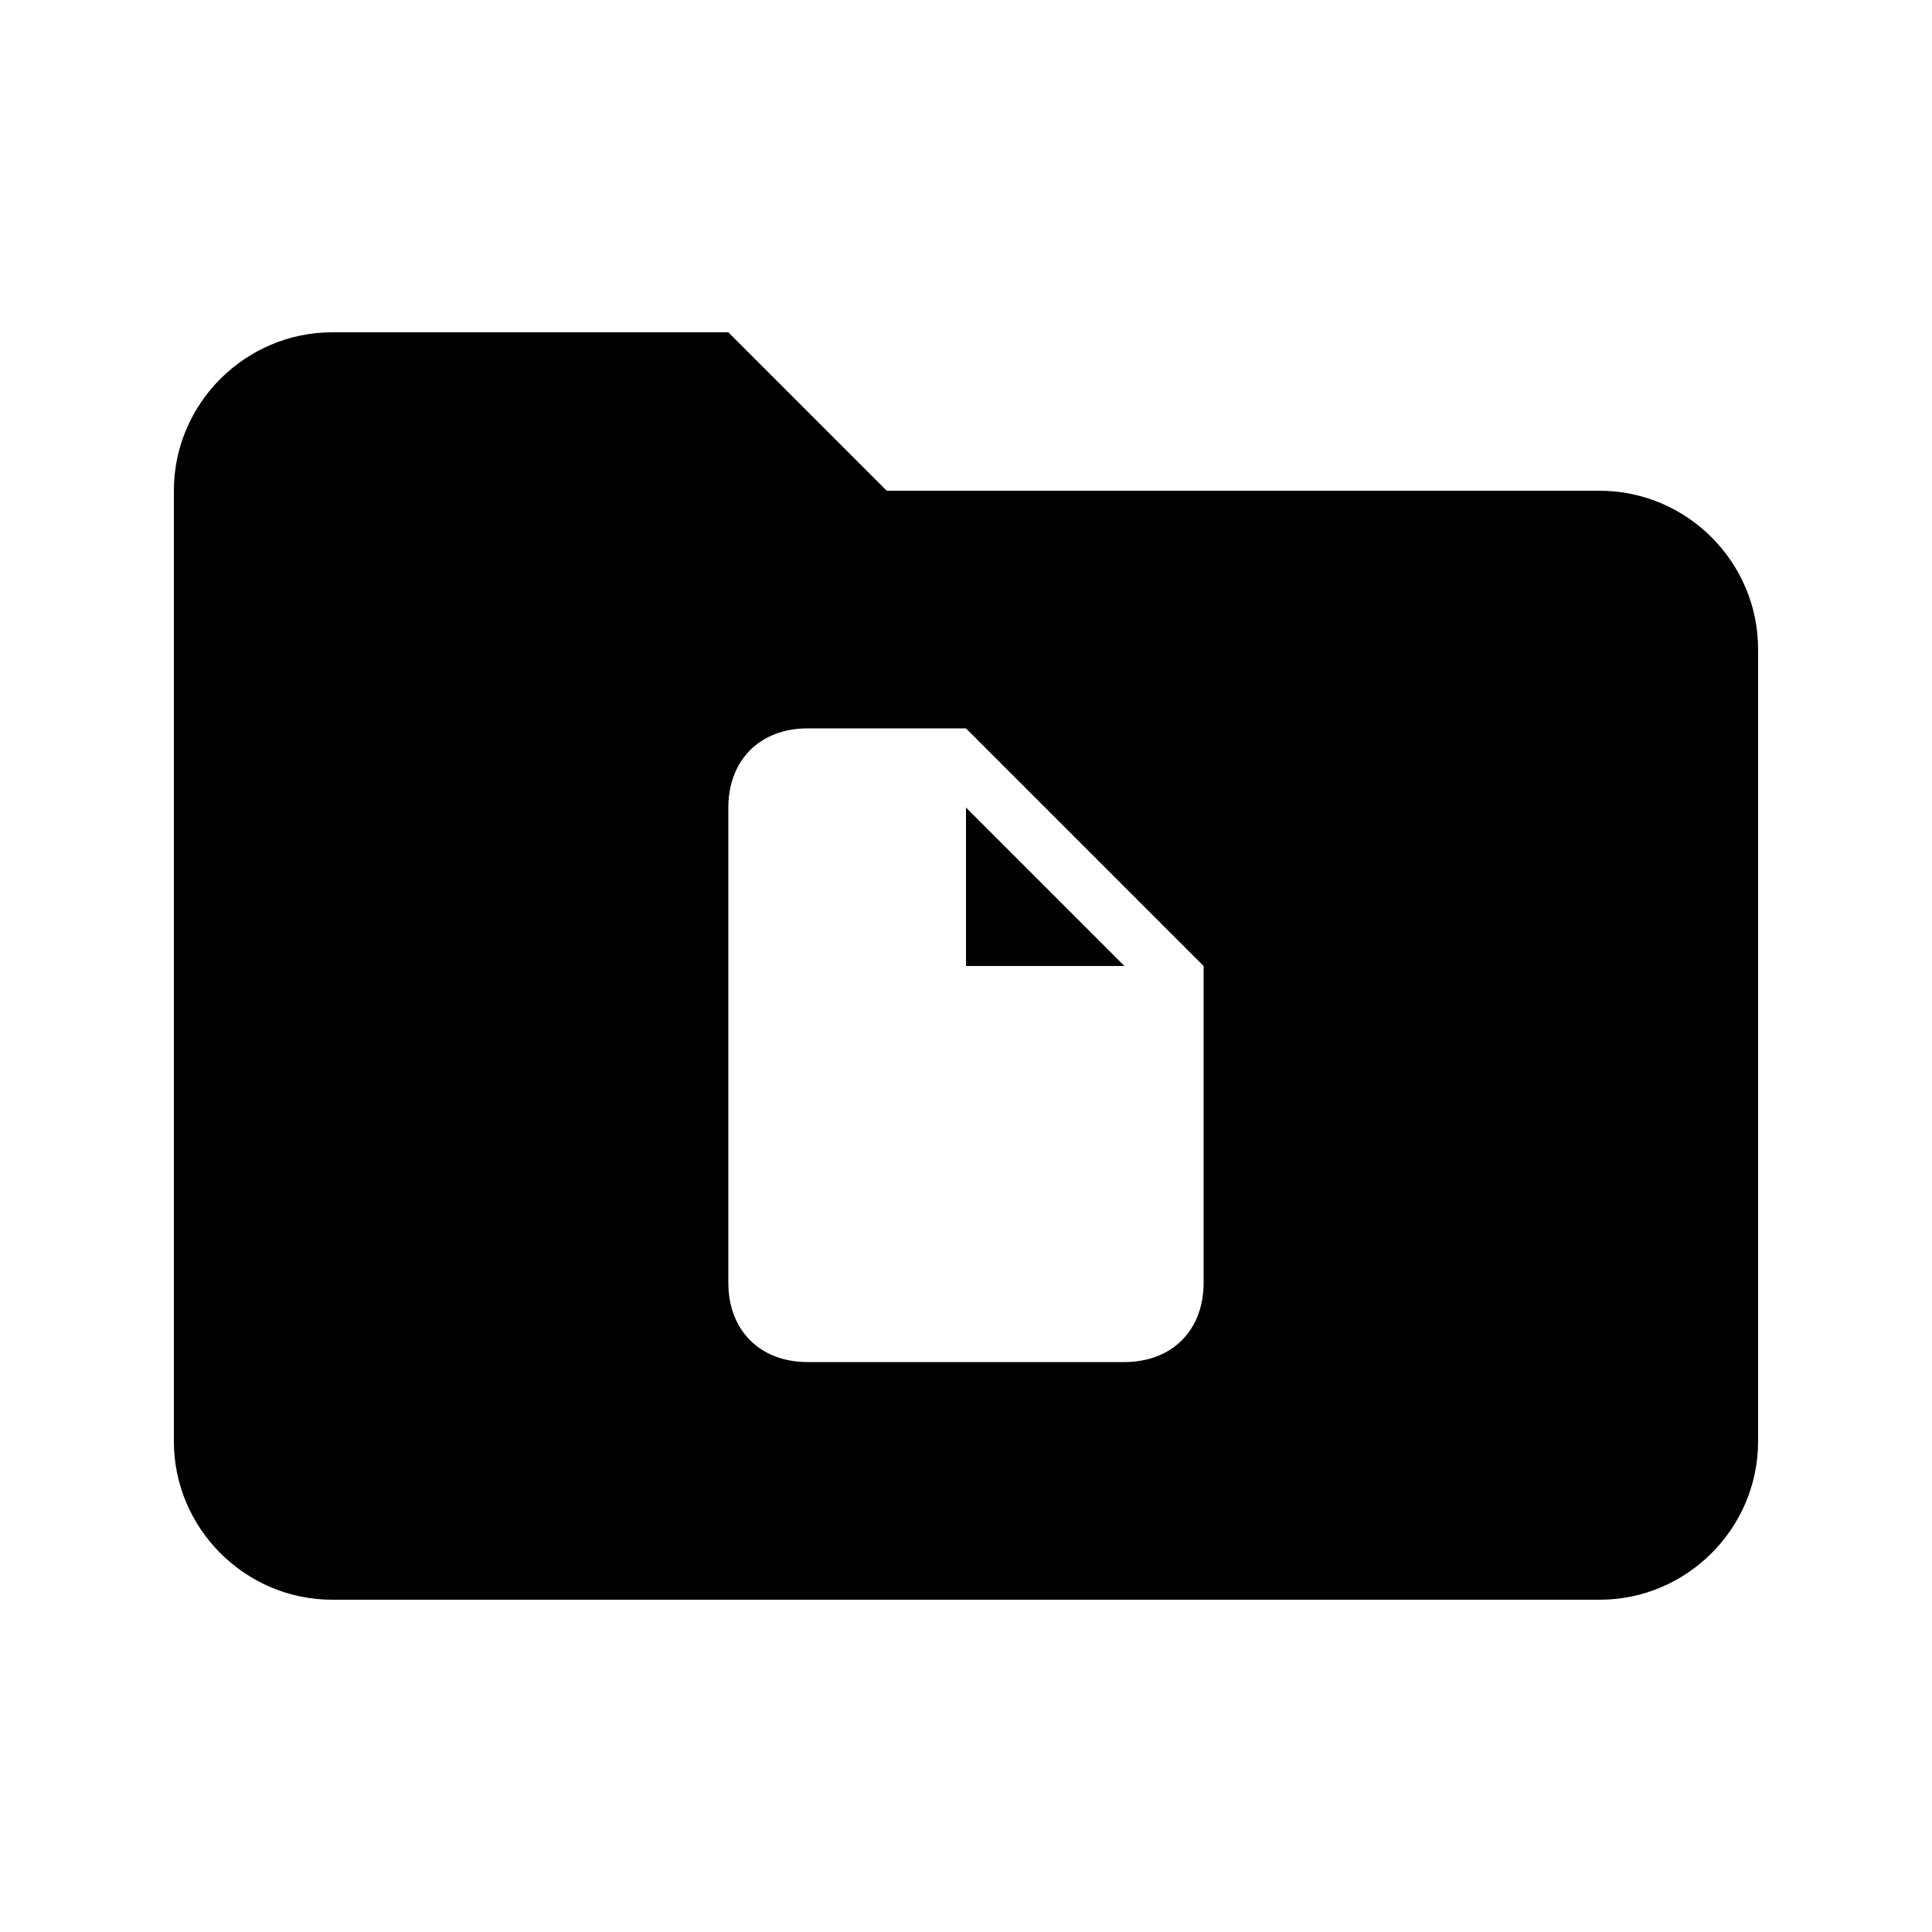 <?xml version="1.0" encoding="UTF-8"?>
<!-- Uploaded to: SVG Repo, www.svgrepo.com, Generator: SVG Repo Mixer Tools -->
<svg fill="#000000" width="800px" height="800px" version="1.1" viewBox="144 144 512 512" xmlns="http://www.w3.org/2000/svg">
 <g>
  <path d="m400 400h41.984l-41.984-41.984z"/>
  <path d="m567.93 274.05h-188.93l-41.98-41.984h-104.96c-23.09 0-41.984 18.891-41.984 41.984v251.91c0 23.09 18.895 41.984 41.984 41.984h335.87c23.09 0 41.984-18.895 41.984-41.984v-209.92c0-23.094-18.891-41.984-41.984-41.984zm-104.96 209.92c0 12.594-8.398 20.992-20.992 20.992h-83.969c-12.594 0-20.992-8.398-20.992-20.992v-125.95c0-12.594 8.398-20.992 20.992-20.992h41.984l62.977 62.977z"/>
 </g>
</svg>